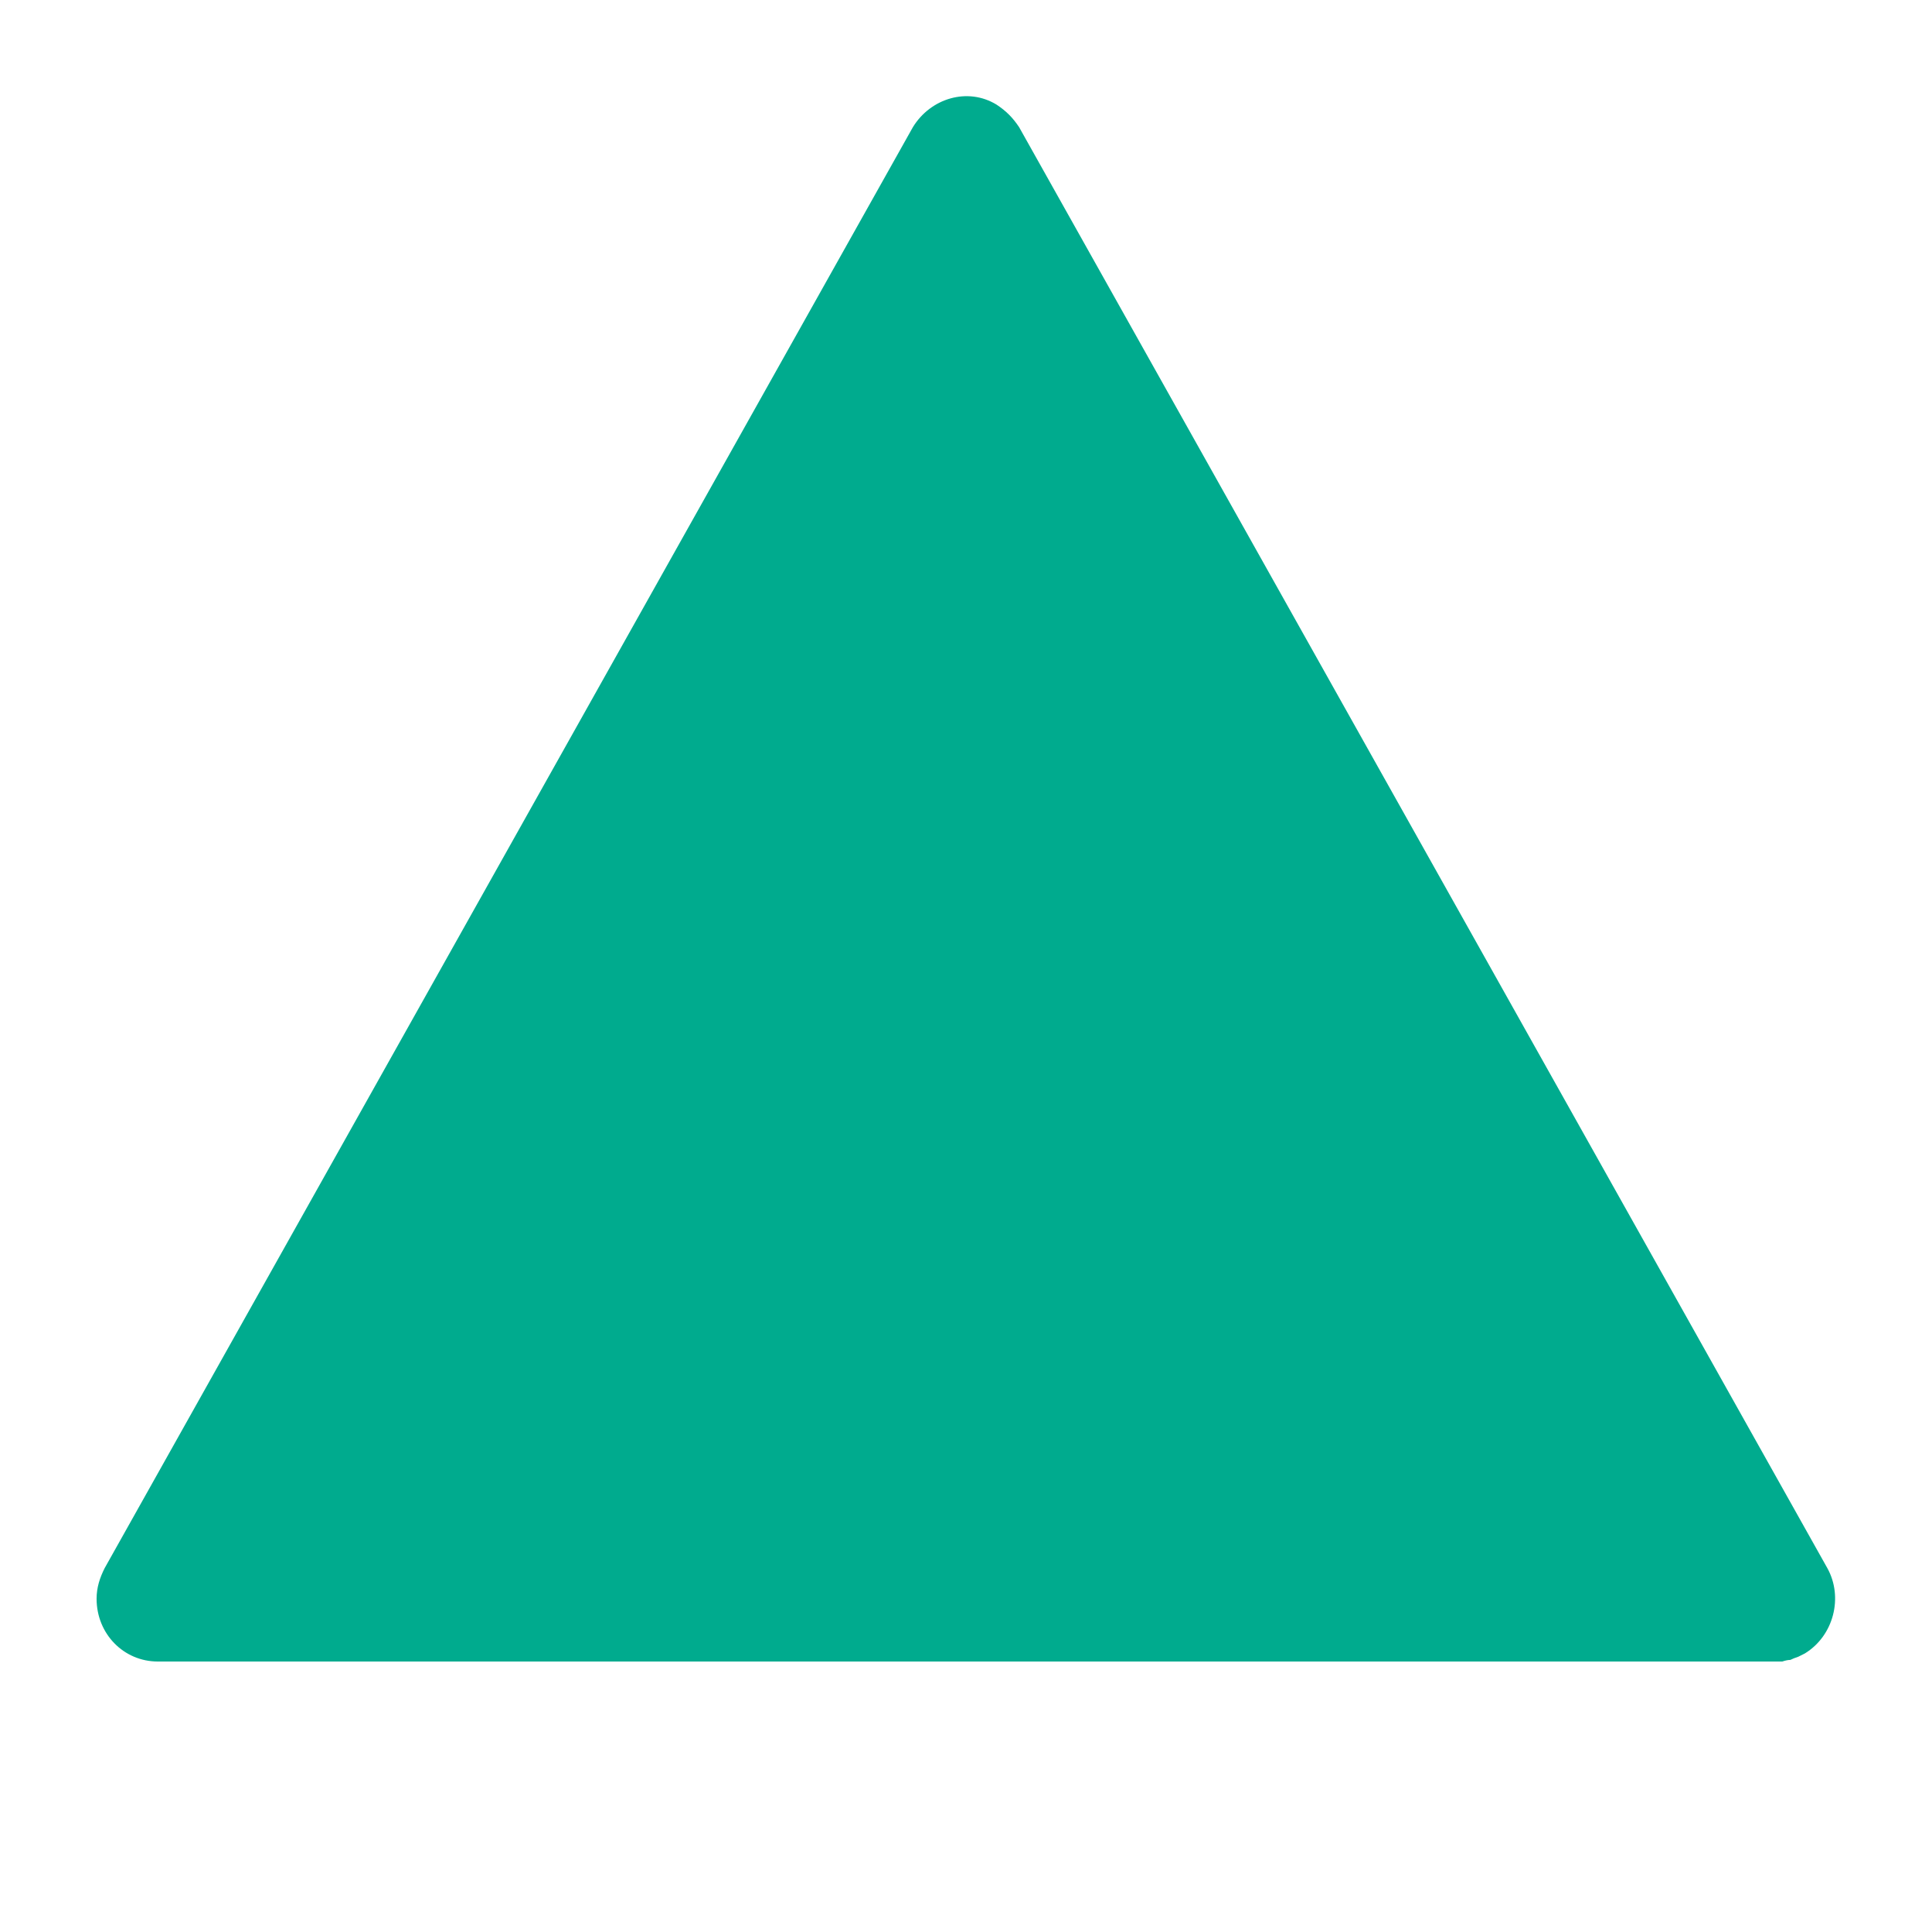 <svg xmlns="http://www.w3.org/2000/svg" viewBox="0 0 120 120" width="120" height="120"><title>triangle-bottom-svg</title><style>		.s0 { fill: #00ab8e } 	</style><path id="Layer" class="s0" d="m6.5 97.4l50.2-89.5c1.1-1.8 3.4-2.5 5.2-1.4 0.6 0.4 1 0.8 1.4 1.4l50.2 89.5c1 1.8 0.4 4.2-1.4 5.3q-0.2 0.1-0.4 0.2-0.3 0.1-0.5 0.2-0.2 0-0.5 0.1-0.2 0-0.5 0h-100.4c-2.1 0-3.8-1.7-3.8-3.9 0-0.7 0.2-1.3 0.5-1.9z"></path></svg>